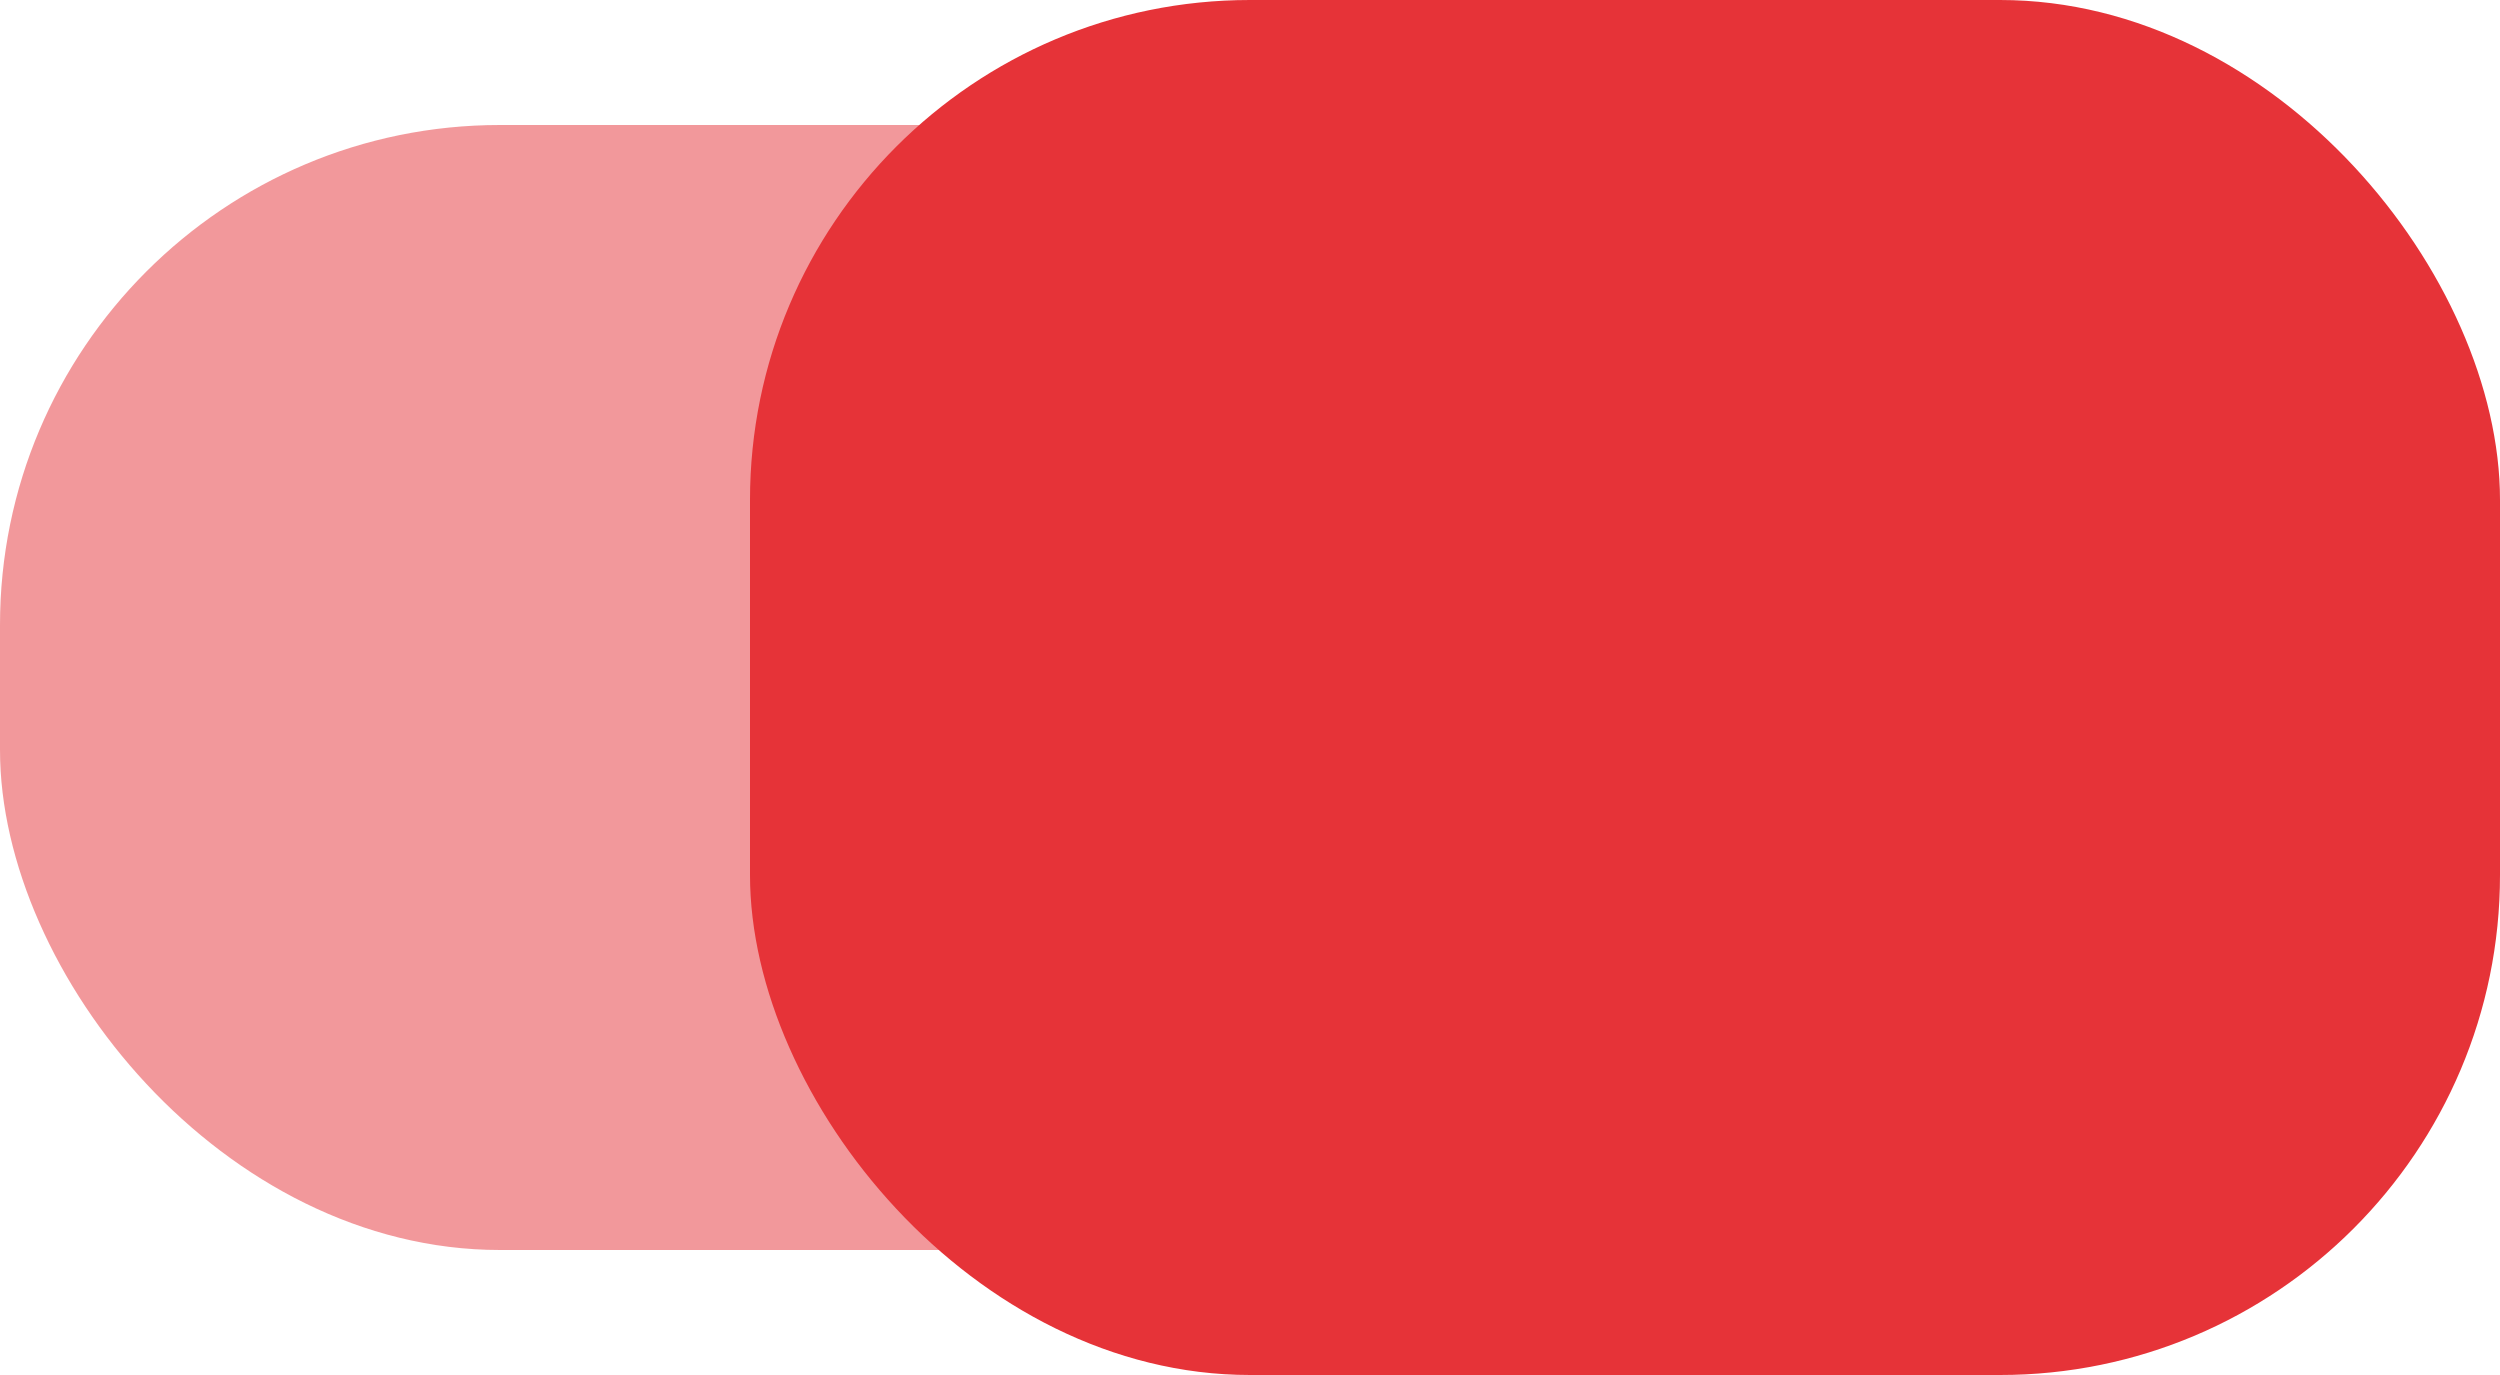 <?xml version="1.0" encoding="UTF-8"?> <svg xmlns="http://www.w3.org/2000/svg" width="20" height="11" viewBox="0 0 20 11" fill="none"><rect y="1" width="14" height="9" rx="4" fill="#E63338" fill-opacity="0.5"></rect><rect x="6" width="14" height="11" rx="4" fill="#E63338"></rect></svg> 